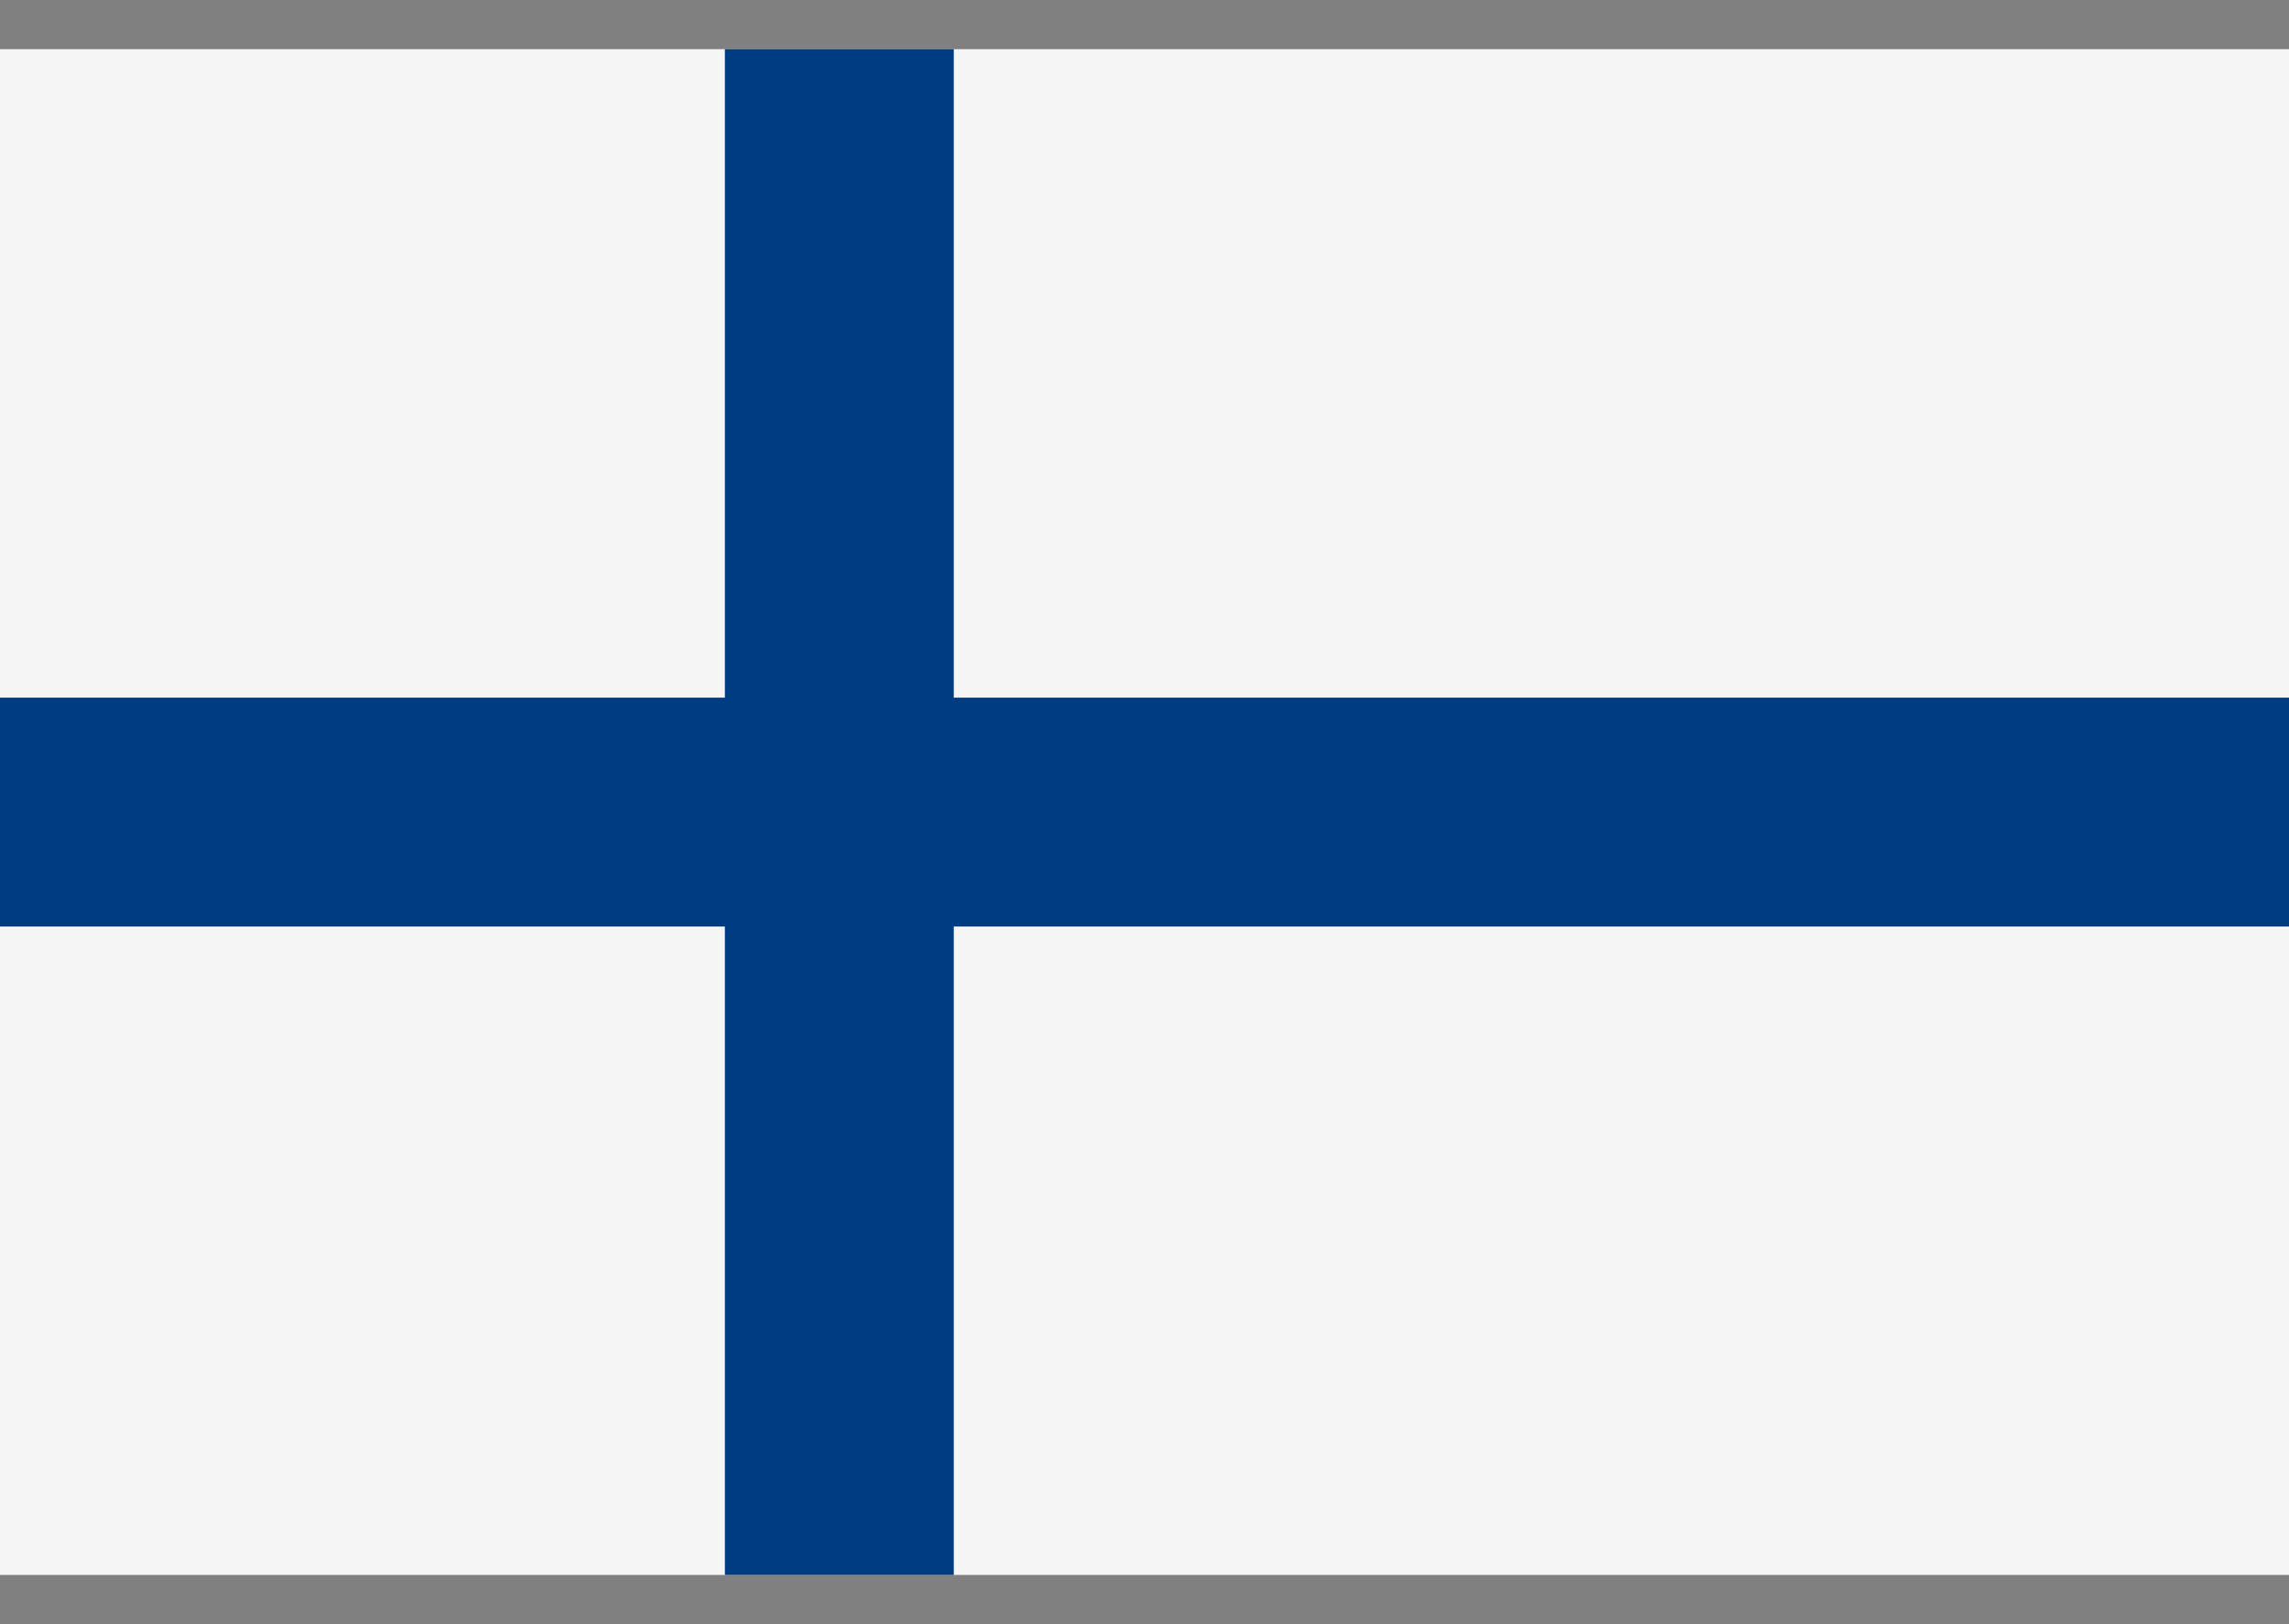 <svg width="31" height="22" viewBox="0 0 31 22" fill="none" xmlns="http://www.w3.org/2000/svg">
<rect x="0" y="0" width="31" height="22" fill="#808080" stroke="none"/>
<rect y="0.666" width="31" height="20.667" fill="#F5F5F5"/>
<rect x="9.817" y="0.666" width="3.1" height="20.667" fill="#003C82"/>
<rect x="31" y="9.45" width="3.1" height="31" transform="rotate(90 31 9.45)" fill="#003C82"/>
</svg>
